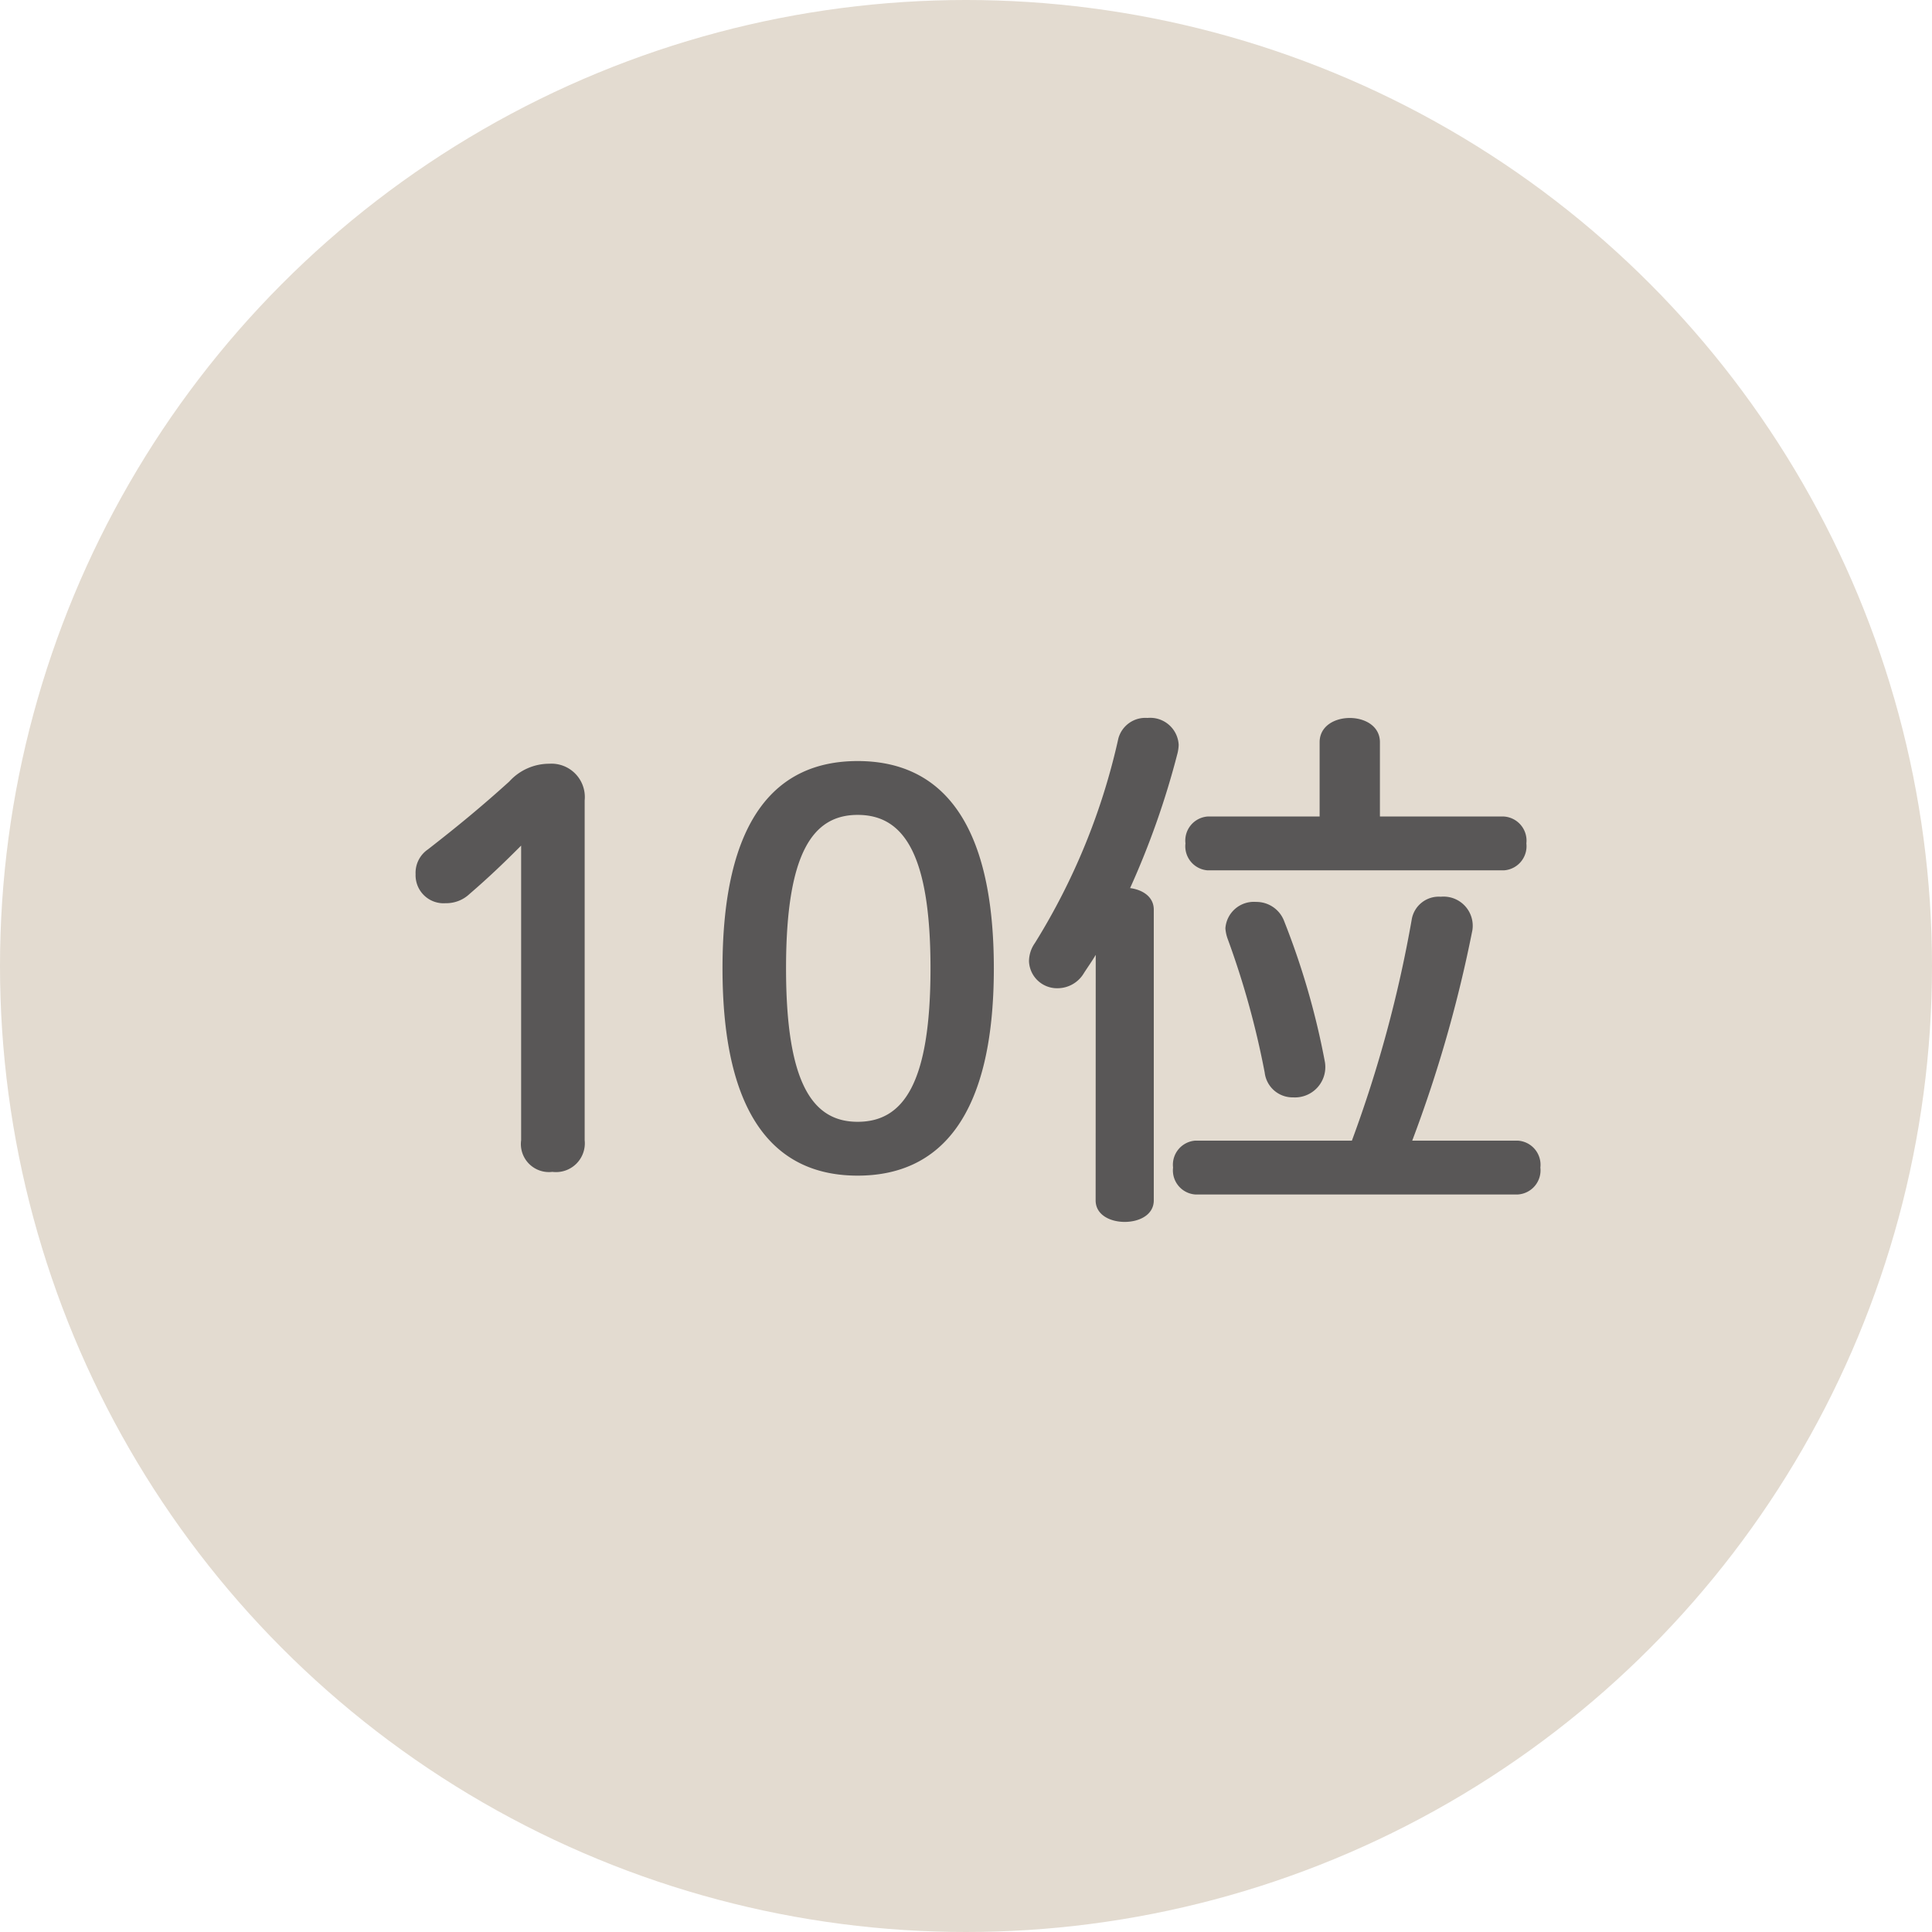 <svg xmlns="http://www.w3.org/2000/svg" width="61" height="61" viewBox="0 0 61 61">
  <g id="グループ_8045" data-name="グループ 8045" transform="translate(-8848 8652)">
    <circle id="楕円形_138" data-name="楕円形 138" cx="30.5" cy="30.5" r="30.5" transform="translate(8848 -8652)" fill="#e3dbd0"/>
    <path id="パス_9767" data-name="パス 9767" d="M4.454-1A.886.886,0,0,0,5.44,0,.91.91,0,0,0,6.46-1V-11.73a1.054,1.054,0,0,0-1.122-1.156,1.7,1.7,0,0,0-1.258.561c-.884.8-1.649,1.428-2.567,2.142a.894.894,0,0,0-.391.782.884.884,0,0,0,.952.918,1.066,1.066,0,0,0,.748-.289c.612-.527,1.105-1,1.632-1.53ZM15.079-12.971c-2.584,0-4.267,1.836-4.267,6.545S12.5.119,15.079.119s4.3-1.836,4.3-6.545S17.663-12.971,15.079-12.971Zm0,1.7c1.428,0,2.3,1.19,2.3,4.845s-.867,4.845-2.3,4.845c-1.411,0-2.261-1.19-2.261-4.845S13.668-11.271,15.079-11.271Zm16.49.051v-2.346c0-.51-.476-.765-.952-.765s-.952.255-.952.765v2.346H26.129a.762.762,0,0,0-.7.85.762.762,0,0,0,.7.85h9.35a.764.764,0,0,0,.714-.85.764.764,0,0,0-.714-.85ZM25.738-.986a.762.762,0,0,0-.7.85.762.762,0,0,0,.7.85H35.921a.764.764,0,0,0,.714-.85.764.764,0,0,0-.714-.85H32.589a41.685,41.685,0,0,0,1.9-6.647.921.921,0,0,0-1-1.054.865.865,0,0,0-.918.731,39.986,39.986,0,0,1-1.887,6.97ZM22.593.9c0,.459.459.68.918.68s.918-.221.918-.68v-9.18c0-.408-.357-.629-.748-.68a26.1,26.1,0,0,0,1.5-4.267,1.312,1.312,0,0,0,.034-.255.9.9,0,0,0-.986-.85.882.882,0,0,0-.918.646,20.7,20.7,0,0,1-2.635,6.46,1.009,1.009,0,0,0-.187.578.886.886,0,0,0,.9.85.968.968,0,0,0,.833-.476c.119-.187.255-.374.374-.578Zm5.95-8.823a.936.936,0,0,0-.884-.6.9.9,0,0,0-.969.833,1.222,1.222,0,0,0,.068.323,26.908,26.908,0,0,1,1.173,4.233.887.887,0,0,0,.9.782.959.959,0,0,0,1-1.122A24.12,24.12,0,0,0,28.543-7.922Z" transform="translate(8860 -8615)" fill="#595757"/>
  </g>
</svg>
